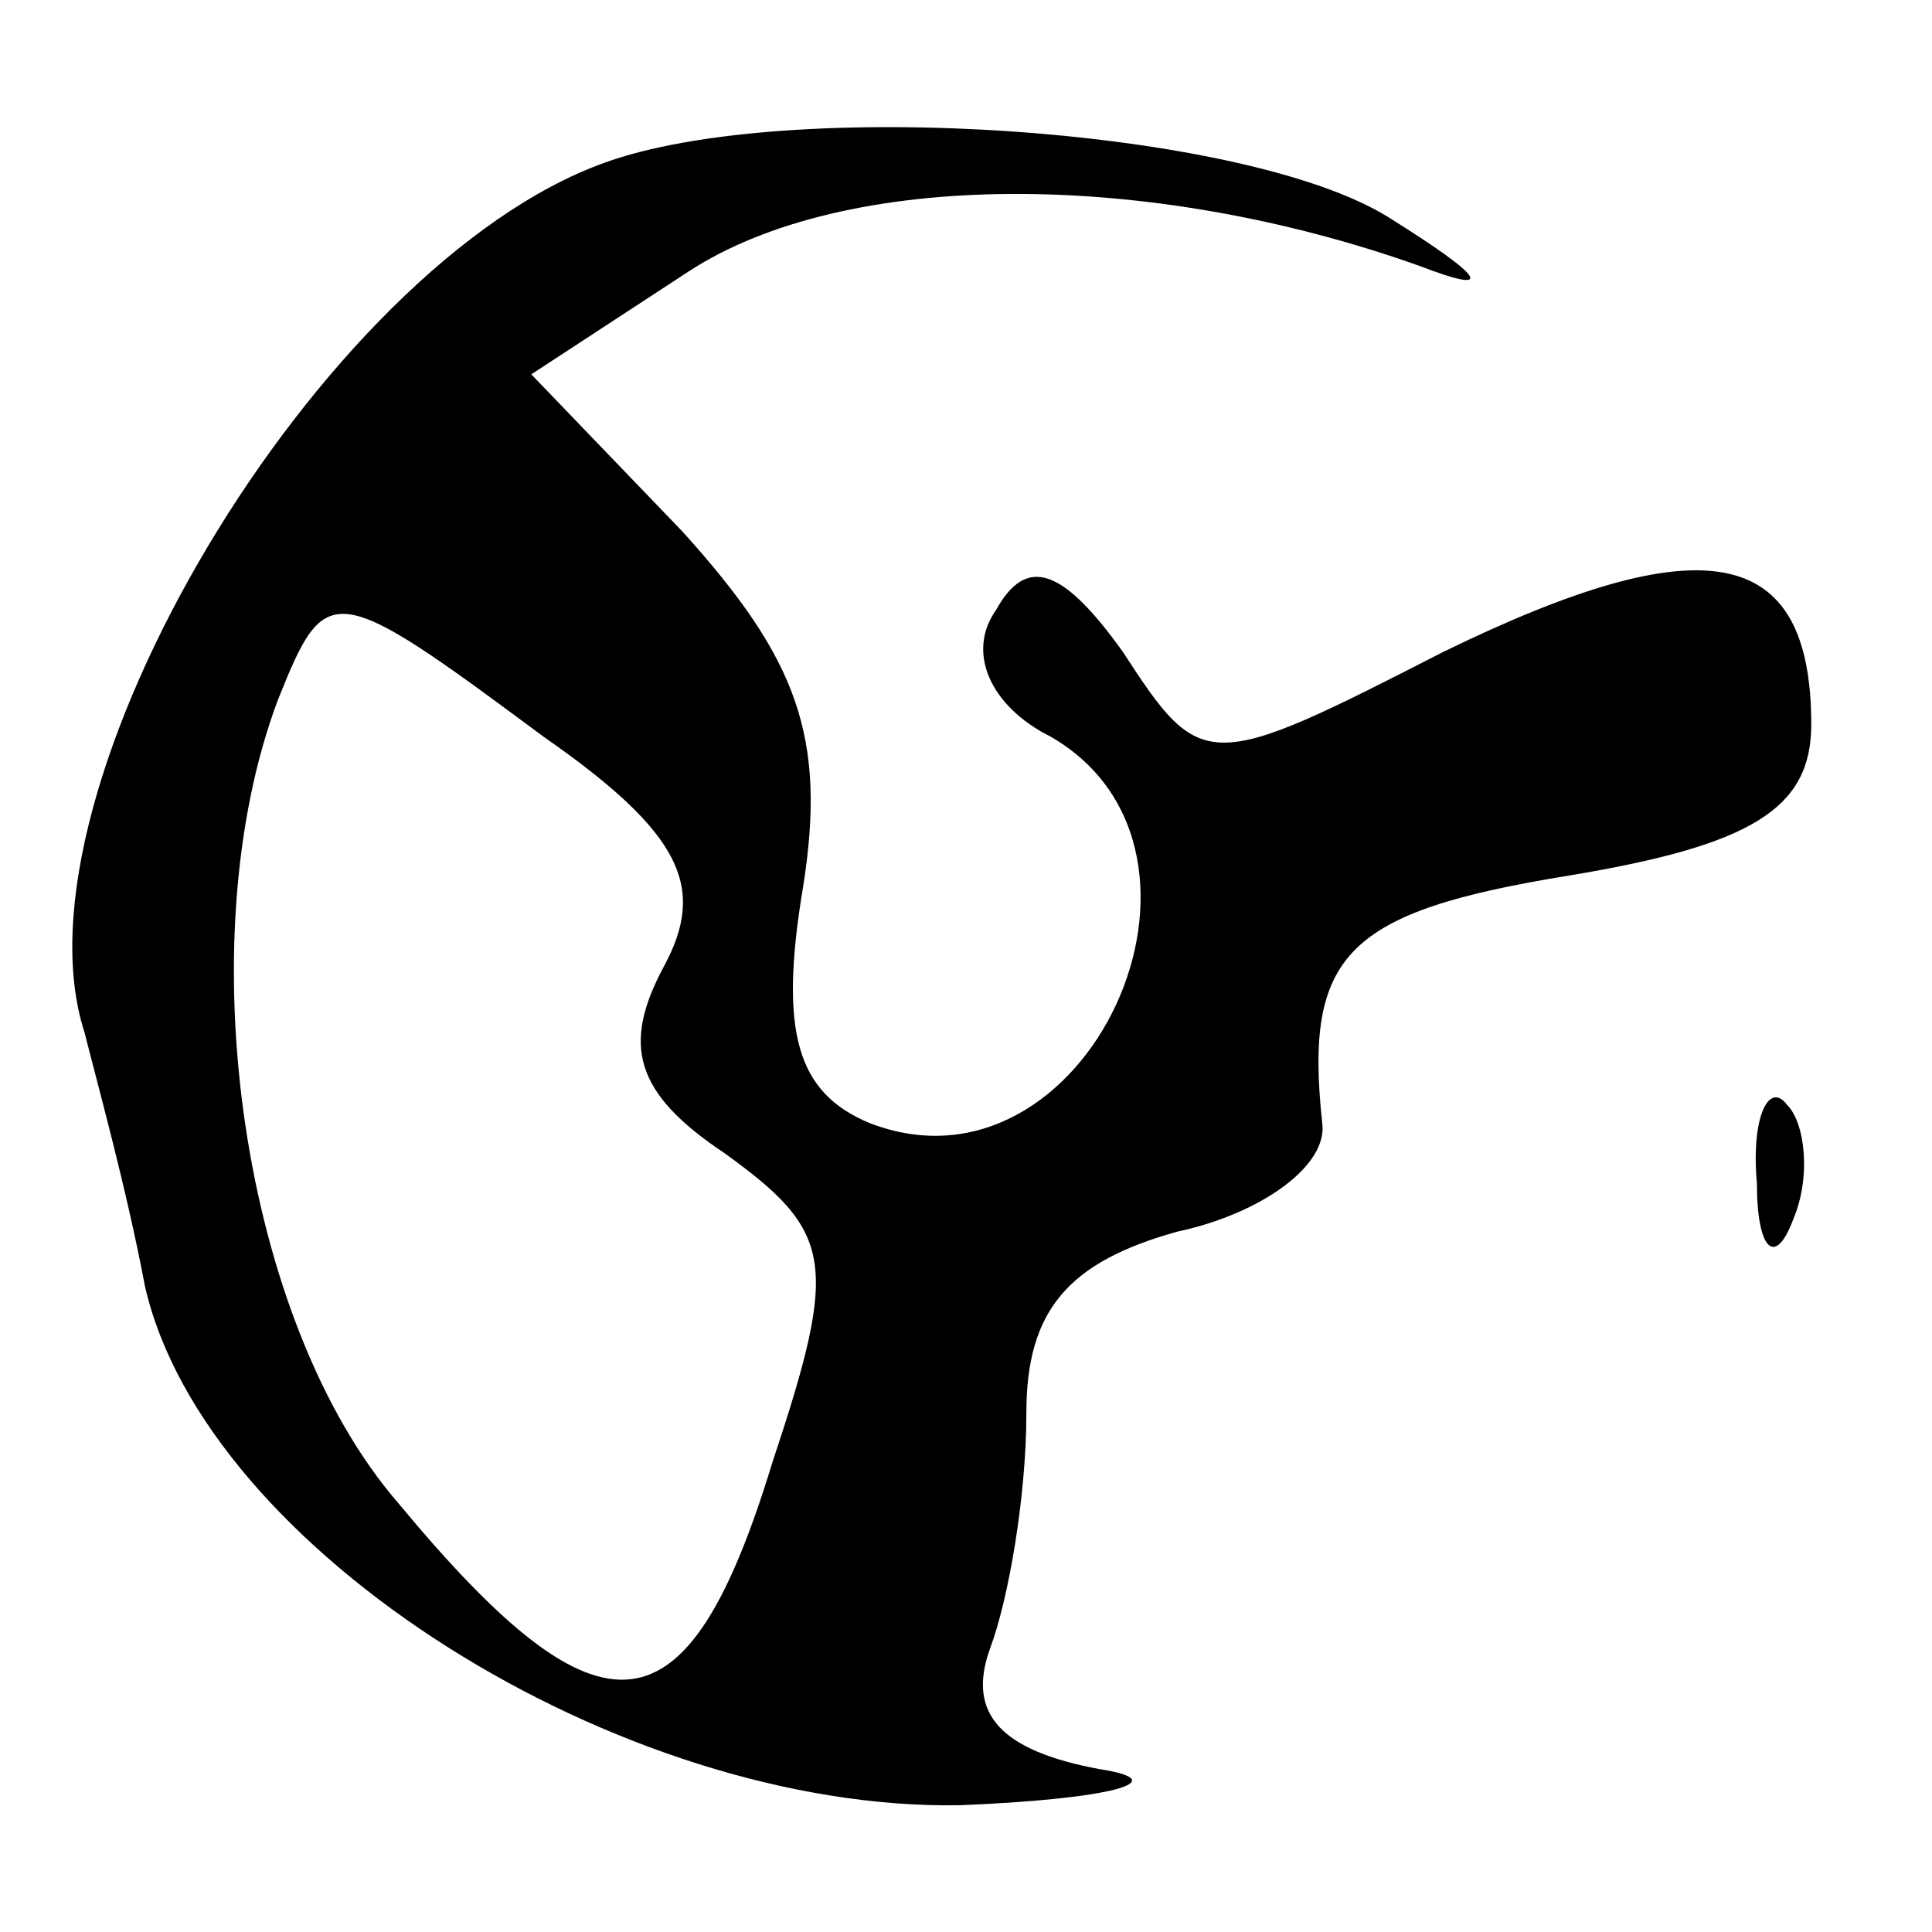 <?xml version="1.0" standalone="no"?>
<!DOCTYPE svg PUBLIC "-//W3C//DTD SVG 20010904//EN"
 "http://www.w3.org/TR/2001/REC-SVG-20010904/DTD/svg10.dtd">
<svg version="1.0" xmlns="http://www.w3.org/2000/svg"
 width="32pt" height="32pt" viewBox="0 0 32 32"
 preserveAspectRatio="xMidYMid meet">

<g transform="translate(0,32) scale(0.1,-0.1)"
fill="#000000" stroke="none">
<path d="M100 293 c-47 -17 -99 -104 -86 -144 2 -8 7 -26 10 -42 10 -44 79
-87 135 -86 25 1 36 4 23 6 -16 3 -22 9 -18 20 3 8 6 25 6 39 0 17 7 25 25 30
14 3 25 11 24 18 -3 28 4 35 41 41 30 5 40 11 40 25 0 30 -18 33 -61 12 -39
-20 -40 -20 -53 0 -10 14 -16 16 -21 7 -5 -7 -1 -16 9 -21 33 -19 6 -78 -30
-64 -12 5 -15 15 -11 39 4 25 -1 38 -20 59 l-25 26 26 17 c26 17 76 17 121 1
13 -5 11 -2 -5 8 -24 15 -100 20 -130 9z m-10 -95 c23 -16 27 -25 20 -38 -7
-13 -5 -21 10 -31 18 -13 19 -18 8 -51 -14 -46 -28 -48 -62 -7 -26 30 -35 93
-20 133 8 20 9 20 44 -6z"/>
<path d="M291 124 c0 -11 3 -14 6 -6 3 7 2 16 -1 19 -3 4 -6 -2 -5 -13z"/>
</g>
</svg>
